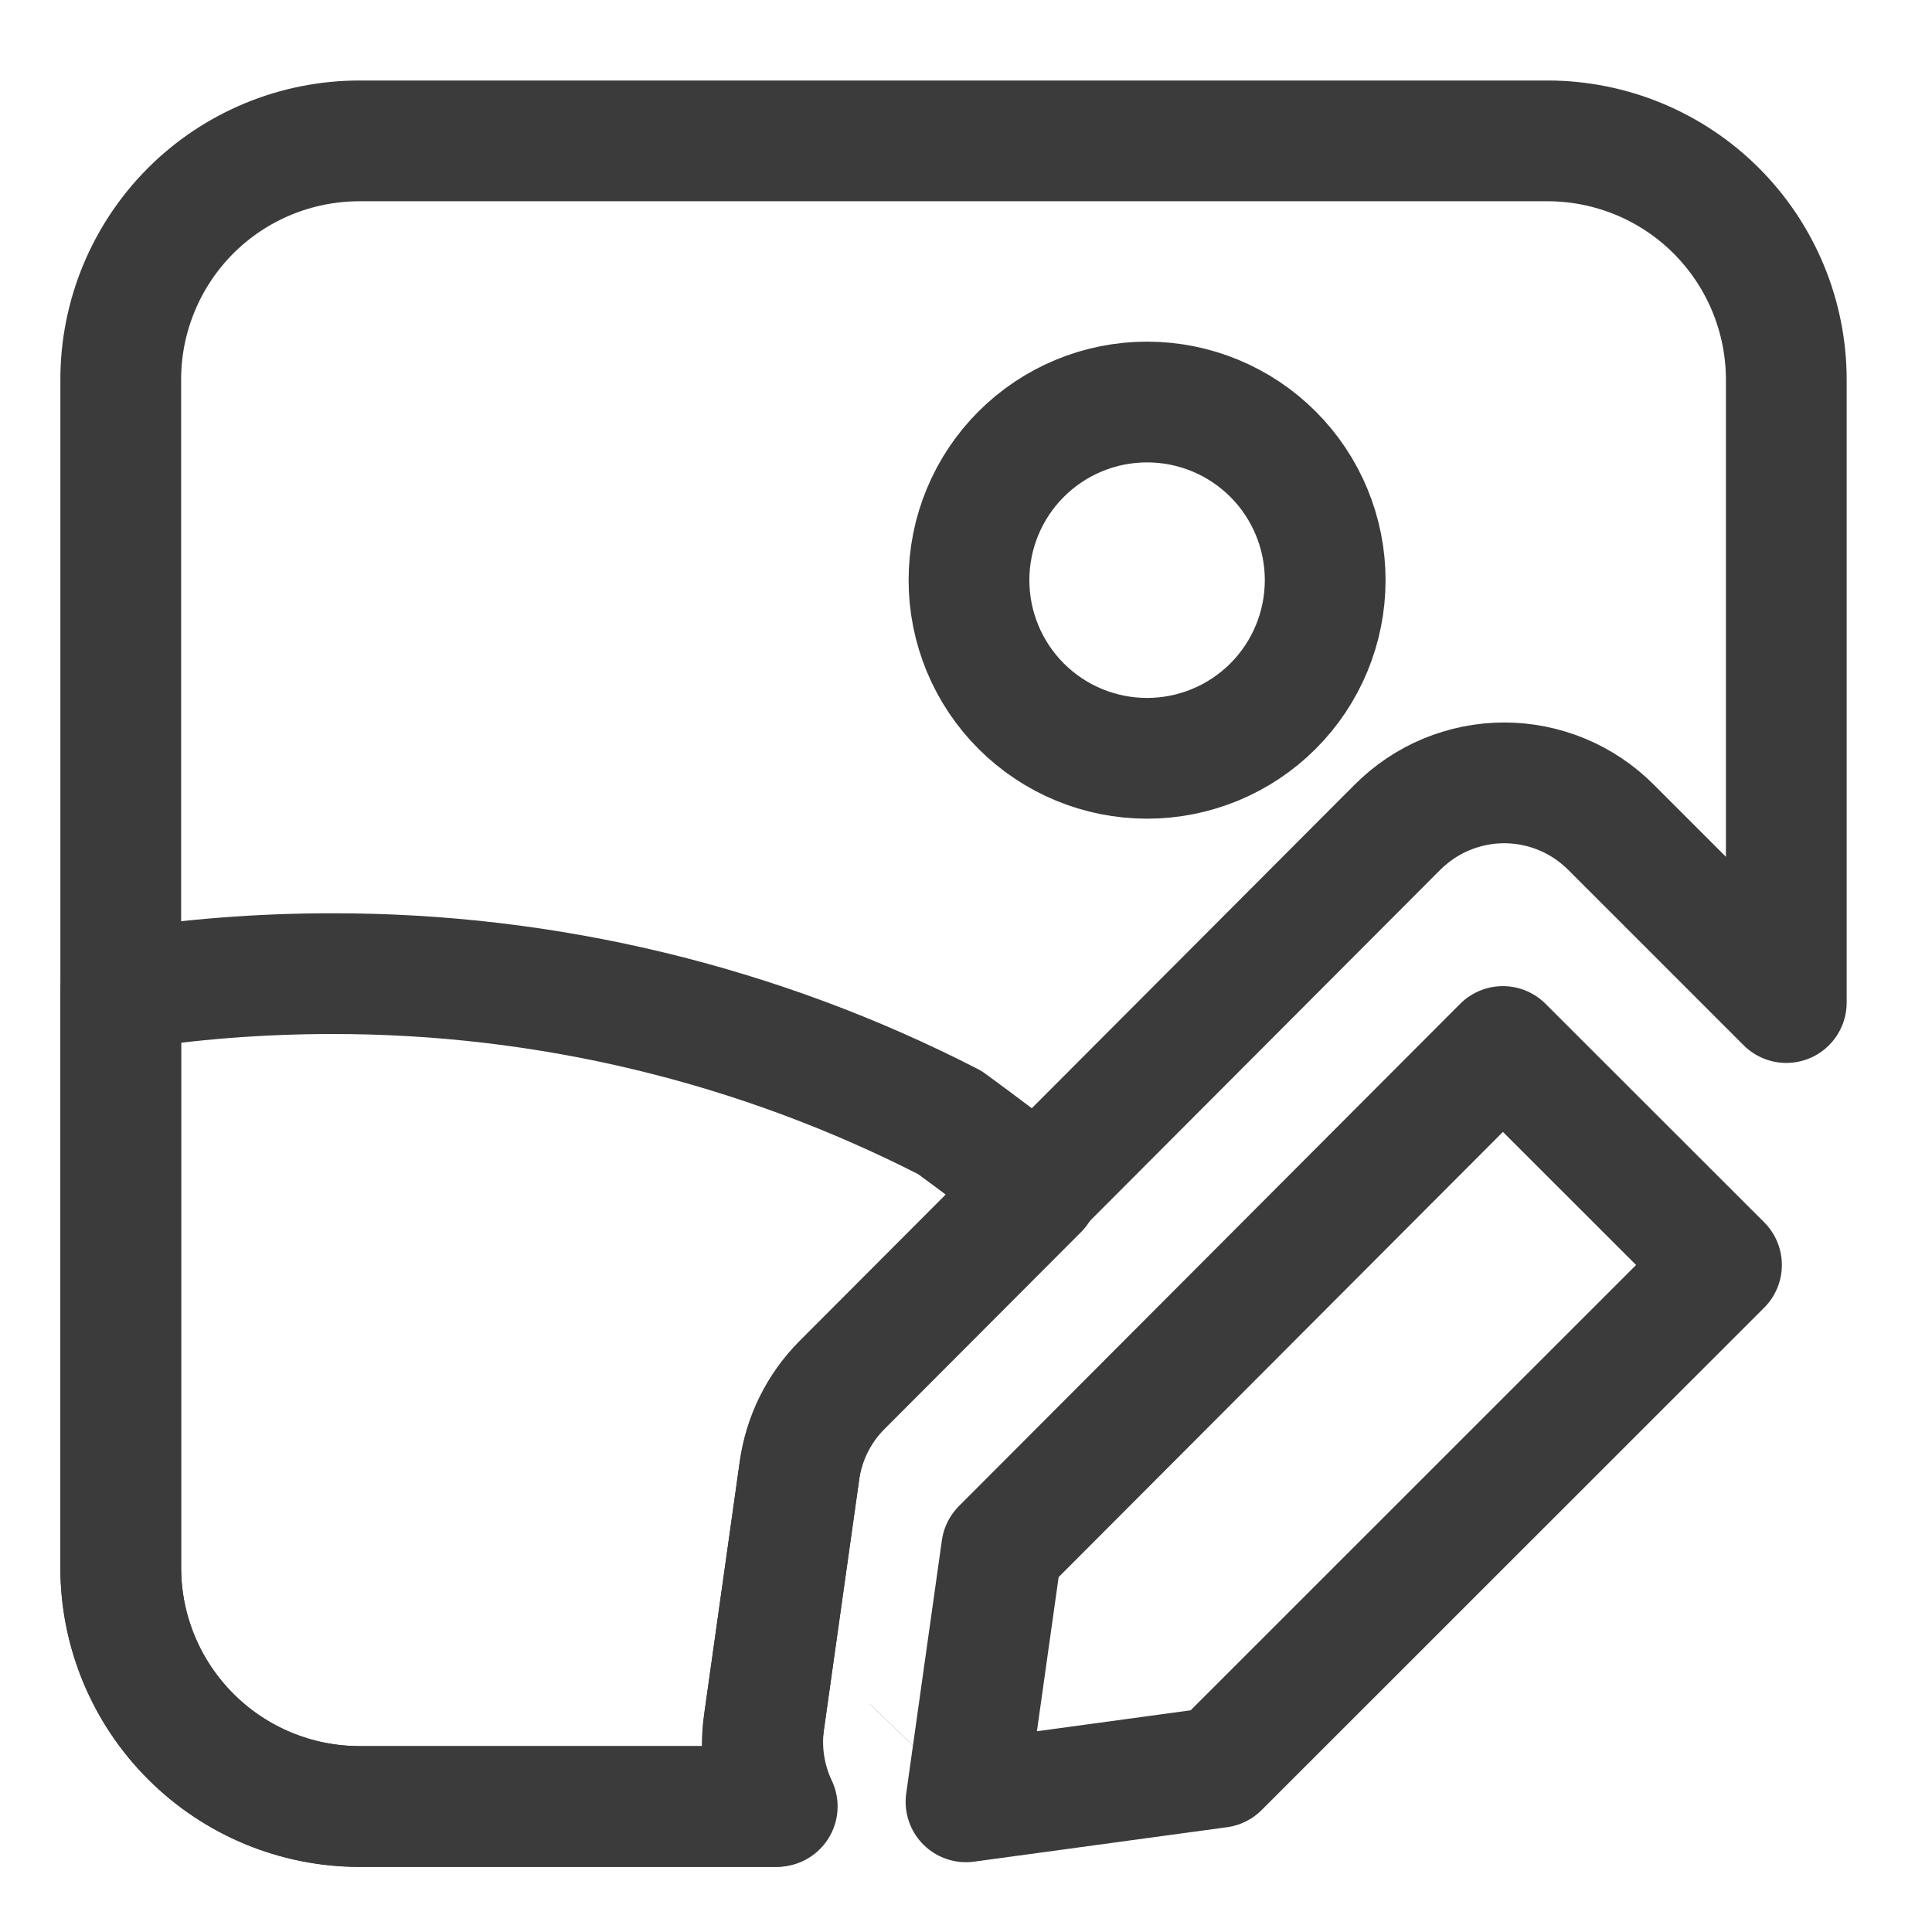 <svg width="24" height="24" viewBox="0 0 24 24" fill="none" xmlns="http://www.w3.org/2000/svg">
<path fill-rule="evenodd" clip-rule="evenodd" d="M2.368 2.618C2.925 2.061 3.68 1.75 4.467 1.75H19.223C20.009 1.75 20.764 2.062 21.32 2.618C21.876 3.174 22.189 3.928 22.19 4.714V12.454L20.01 10.274C19.836 10.101 19.63 9.962 19.403 9.868C19.176 9.774 18.932 9.725 18.686 9.725C18.44 9.725 18.197 9.774 17.969 9.868C17.742 9.962 17.536 10.101 17.362 10.274L10.46 17.191C10.174 17.479 9.989 17.852 9.933 18.254L9.493 21.377C9.442 21.74 9.498 22.109 9.655 22.44H4.467C3.681 22.44 2.926 22.128 2.37 21.571C1.813 21.015 1.5 20.261 1.5 19.474V4.714C1.5 3.928 1.813 3.174 2.368 2.618Z" stroke="#3B3B3B" stroke-width="1.5" stroke-linejoin="round"/>
<path d="M14.249 9.42C14.836 9.42 15.399 9.187 15.814 8.772C16.229 8.357 16.462 7.794 16.462 7.207C16.462 6.62 16.229 6.057 15.814 5.642C15.399 5.227 14.836 4.994 14.249 4.994C13.662 4.994 13.1 5.227 12.685 5.642C12.27 6.057 12.037 6.62 12.037 7.207C12.037 7.794 12.27 8.357 12.685 8.772C13.1 9.187 13.662 9.42 14.249 9.42Z" stroke="#3B3B3B" stroke-width="1.5"/>
<path d="M11.341 21.684L11.342 21.683M12.898 14.776C12.537 14.493 12.171 14.216 11.8 13.945C9.425 12.725 6.792 12.091 4.121 12.095C3.231 12.095 2.355 12.164 1.5 12.299V19.474C1.5 20.261 1.813 21.016 2.369 21.572C2.926 22.129 3.68 22.442 4.467 22.442H9.629C9.488 22.122 9.439 21.769 9.487 21.424L9.93 18.279C9.987 17.878 10.172 17.506 10.459 17.22L12.898 14.776Z" stroke="#3B3B3B" stroke-width="1.5" stroke-linejoin="round"/>
<path d="M21.385 15.714L15.142 21.955L12 22.383L12.443 19.239L18.669 13L21.385 15.714Z" stroke="#3B3B3B" stroke-width="1.5" stroke-linejoin="round"/>
</svg>
